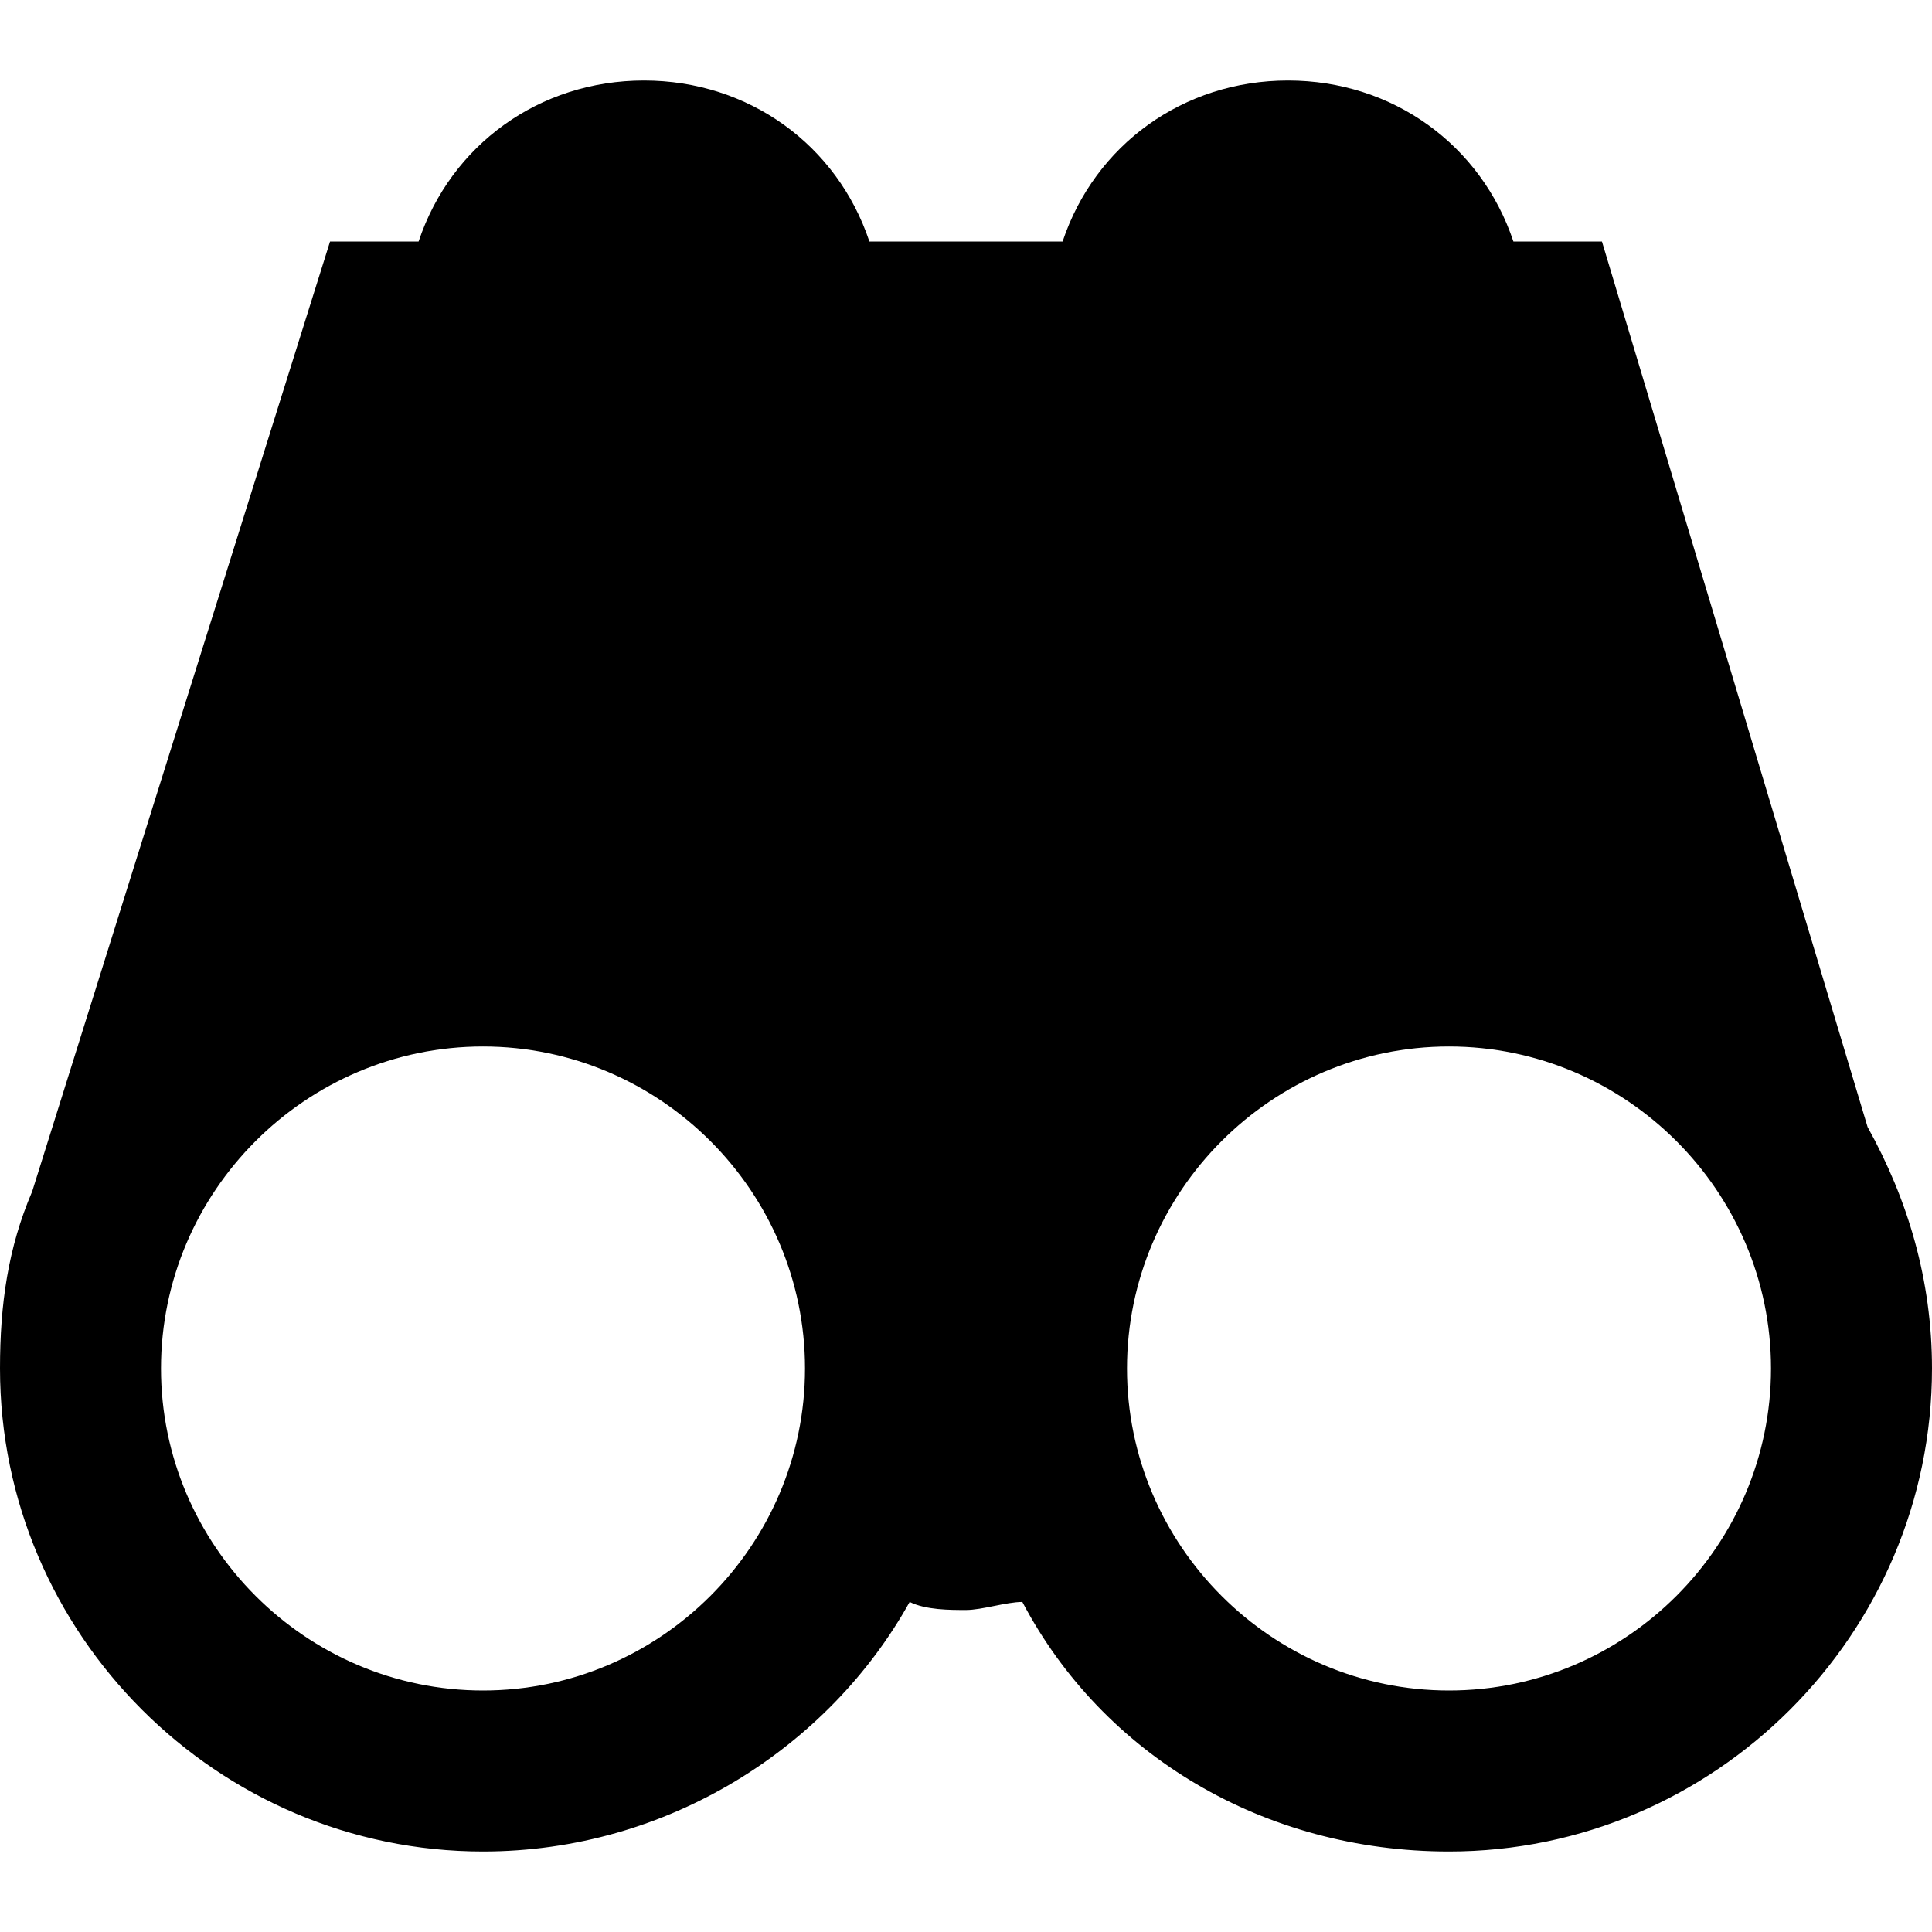 <?xml version="1.0" encoding="utf-8"?>
<!-- Generator: Adobe Illustrator 19.2.0, SVG Export Plug-In . SVG Version: 6.00 Build 0)  -->
<svg version="1.1" id="Layer_1" xmlns="http://www.w3.org/2000/svg" xmlns:xlink="http://www.w3.org/1999/xlink" x="0px" y="0px"
	 viewBox="0 0 24 24" style="enable-background:new 0 0 24 24;" xml:space="preserve">
<path d="M23.2,14L23.2,14L19.9,3h-1.1c-0.4-1.2-1.5-2-2.8-2s-2.4,0.8-2.8,2h-2.4C10.4,1.8,9.3,1,8,1S5.6,1.8,5.2,3H4.1L0.4,14.8
	C0.1,15.5,0,16.2,0,17c0,3.3,2.7,6,6,6c2.3,0,4.3-1.3,5.3-3.1c0.2,0.1,0.5,0.1,0.7,0.1s0.5-0.1,0.7-0.1c1,1.9,3,3.1,5.3,3.1
	c3.3,0,6-2.7,6-6C24,15.9,23.7,14.9,23.2,14z M6,21c-2.2,0-4-1.8-4-4s1.8-4,4-4s4,1.8,4,4S8.2,21,6,21z M18,21c-2.2,0-4-1.8-4-4
	s1.8-4,4-4s4,1.8,4,4S20.2,21,18,21z"/>
</svg>

